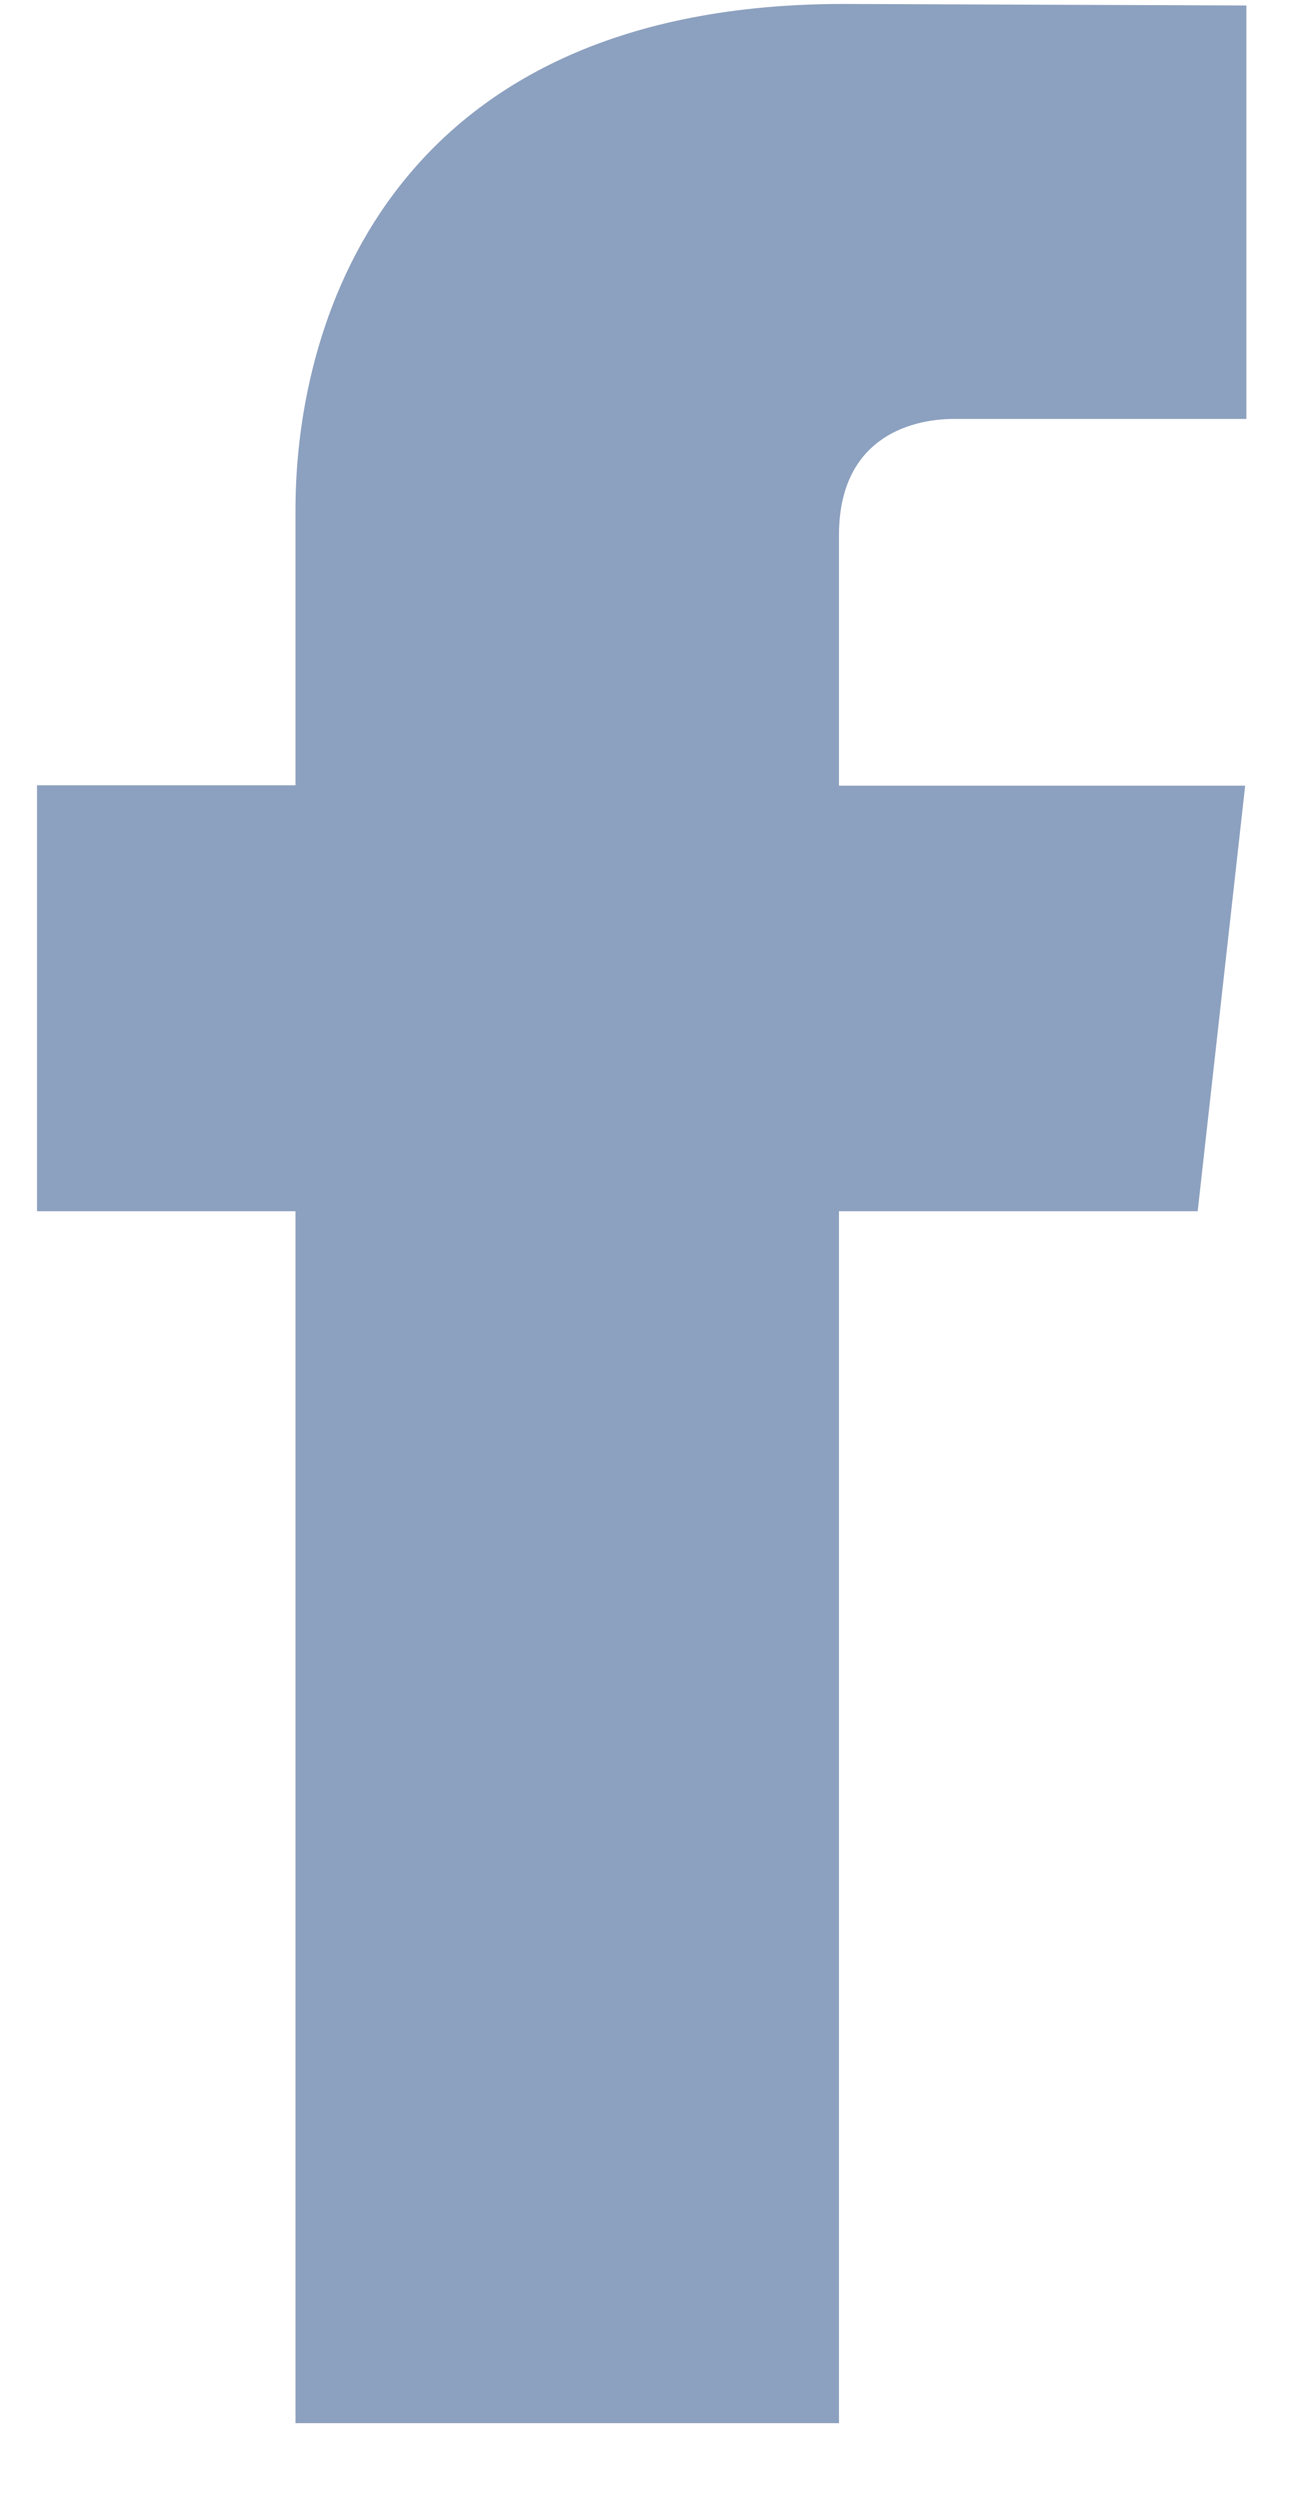 <svg width="16" height="31" viewBox="0 0 16 31" fill="none" xmlns="http://www.w3.org/2000/svg">
<path d="M14.855 15.02H10.406V30.049H3.665V15.02H0.459V9.738H3.665V6.32C3.665 3.876 4.924 0.049 10.466 0.049L15.459 0.068V5.195H11.836C11.242 5.195 10.406 5.469 10.406 6.635V9.743H15.444L14.855 15.02Z" fill="#8CA0BF"/>
</svg>
